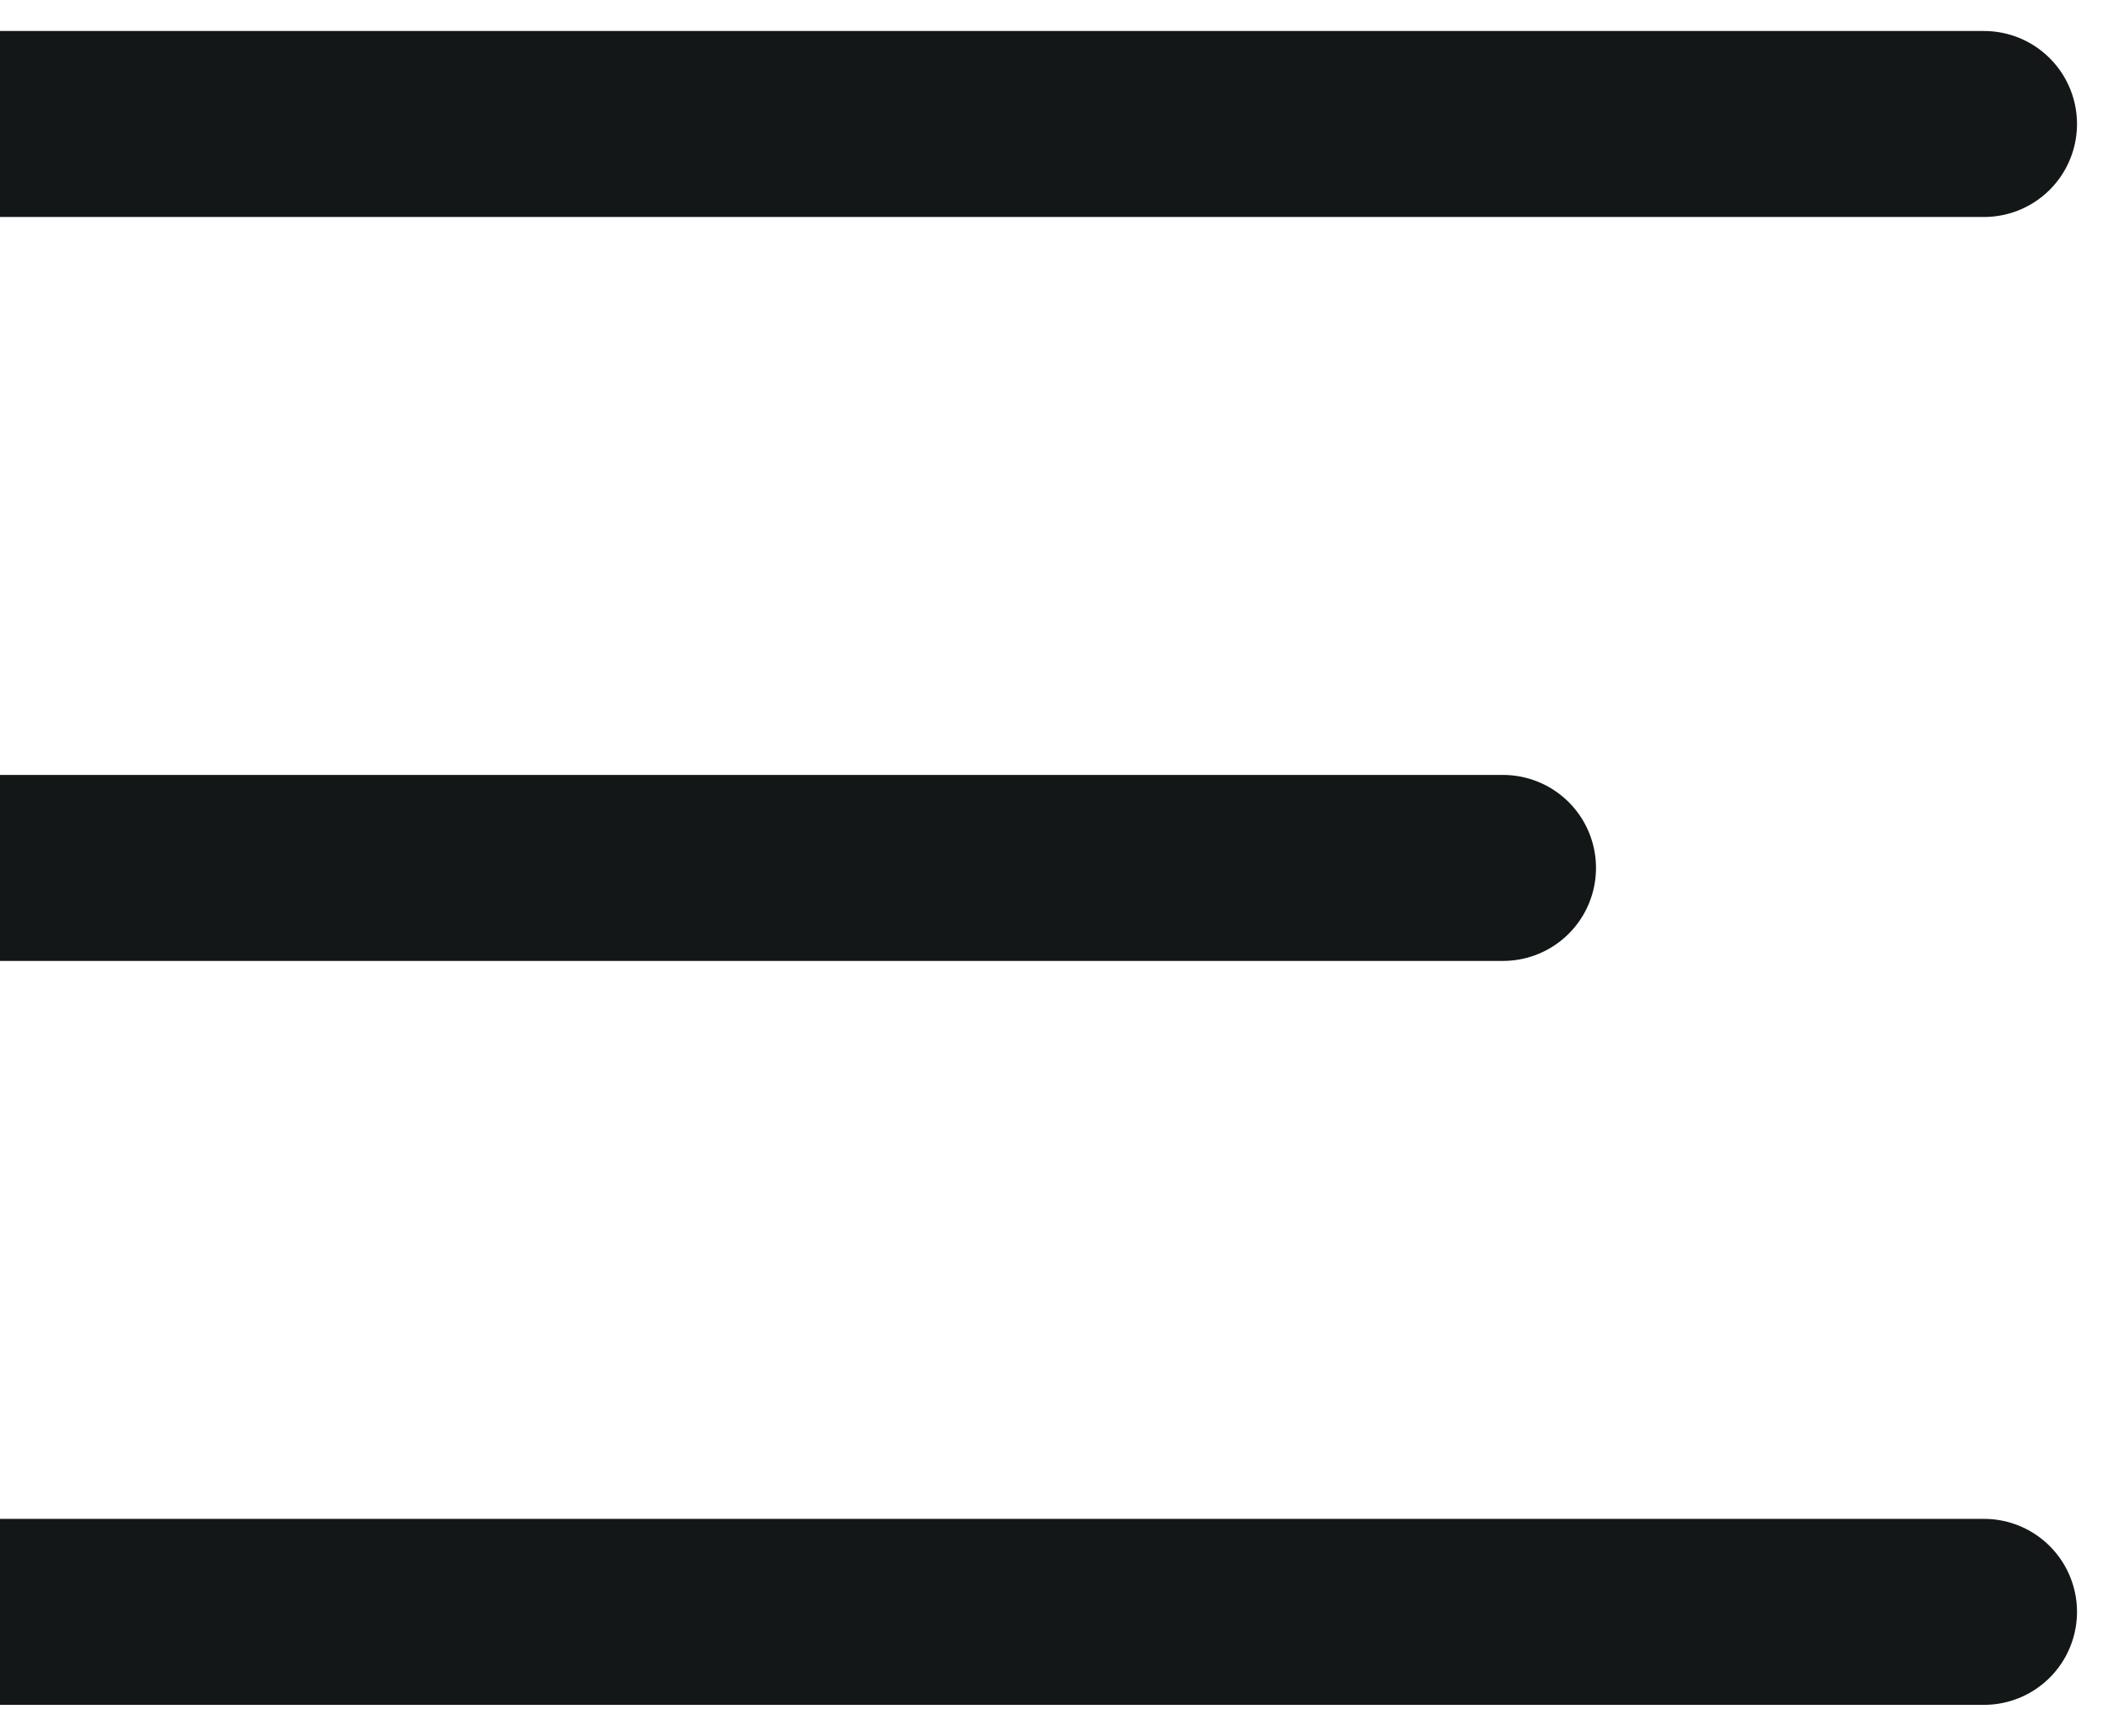 <svg width="17" height="14" viewBox="0 0 17 14" fill="none" xmlns="http://www.w3.org/2000/svg">
    <path d="M16 1H-4.76837e-07M12.121 7H-4.76837e-07M16 13H-4.76837e-07" stroke="#141718" stroke-width="1.5" stroke-linecap="round"/>
</svg>
